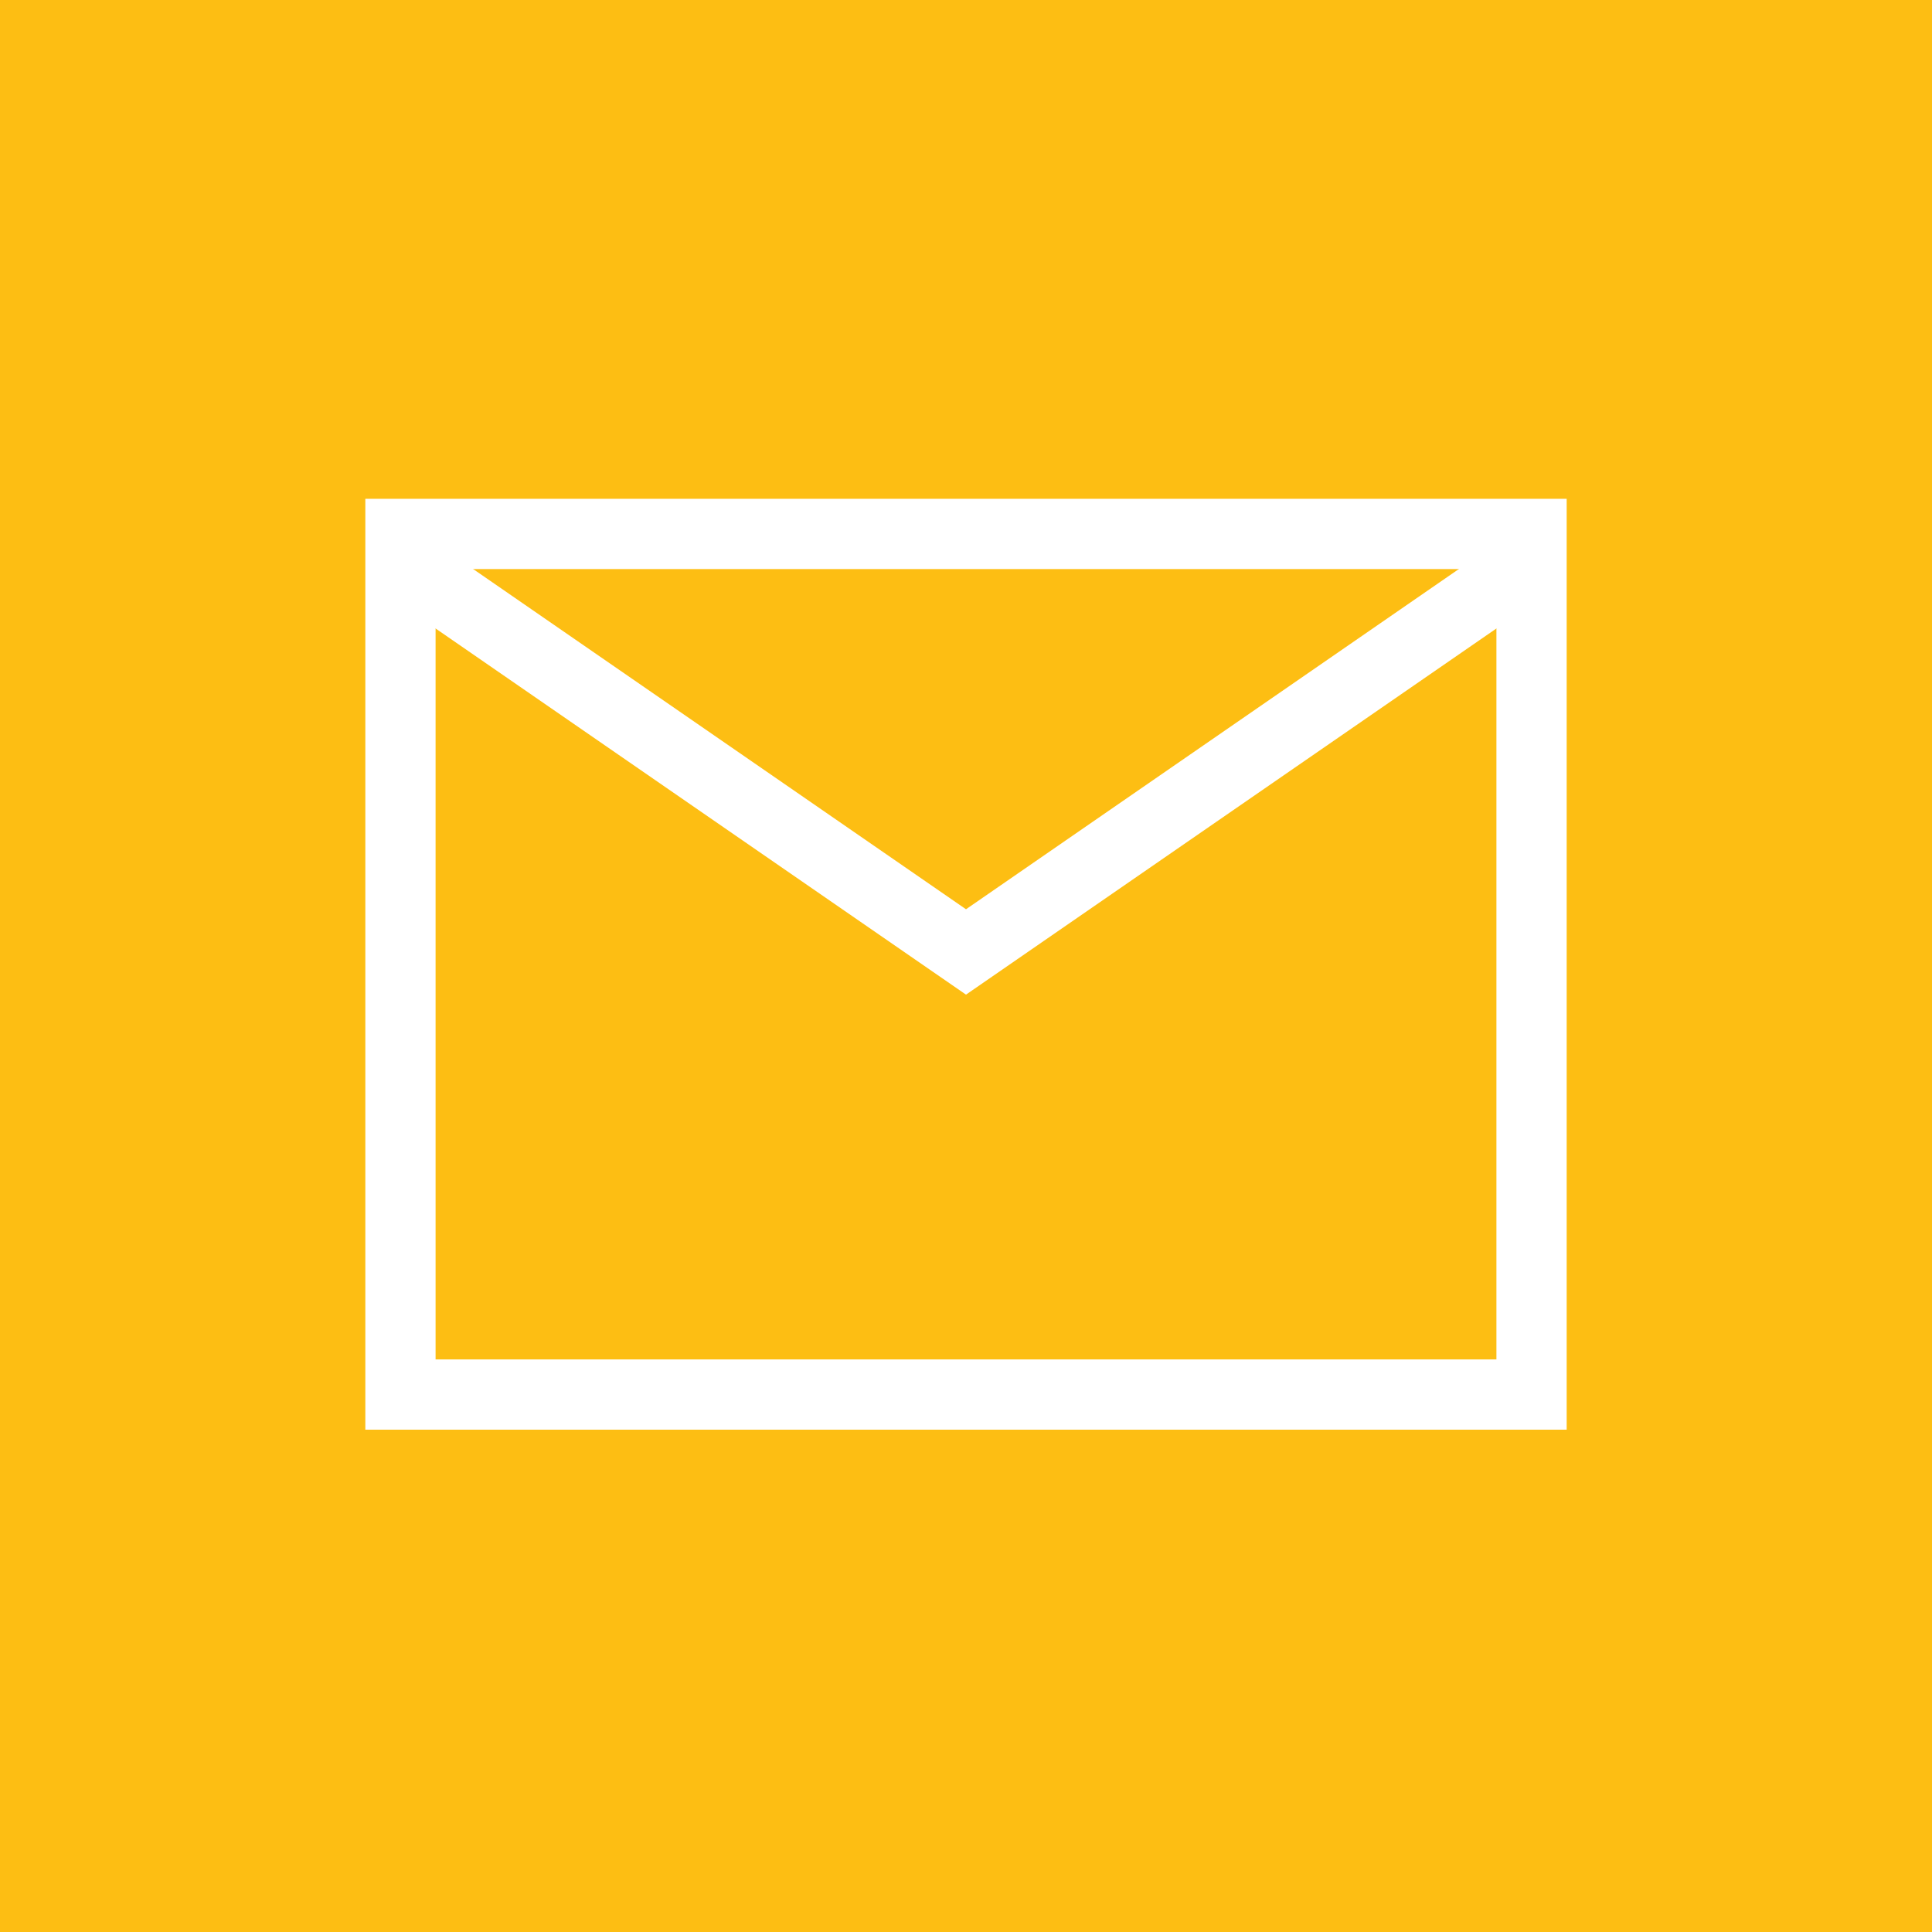 <?xml version="1.0" encoding="utf-8"?>
<!-- Generator: Adobe Illustrator 25.0.1, SVG Export Plug-In . SVG Version: 6.00 Build 0)  -->
<svg version="1.1" id="Layer_1" xmlns="http://www.w3.org/2000/svg" xmlns:xlink="http://www.w3.org/1999/xlink" x="0px" y="0px"
	 viewBox="0 0 55 55" style="enable-background:new 0 0 55 55;" xml:space="preserve">
<style type="text/css">
	.st0{fill:#FDBE13;}
	.st1{fill:none;stroke:#FFFFFF;stroke-width:2;}
</style>
<rect class="st0" width="55" height="55"/>
<path class="st1" d="M12,16.4l15.5,10.7L43,16.4"/>
<rect x="11.4" y="15.2" class="st1" width="32.2" height="24.5"/>
</svg>

